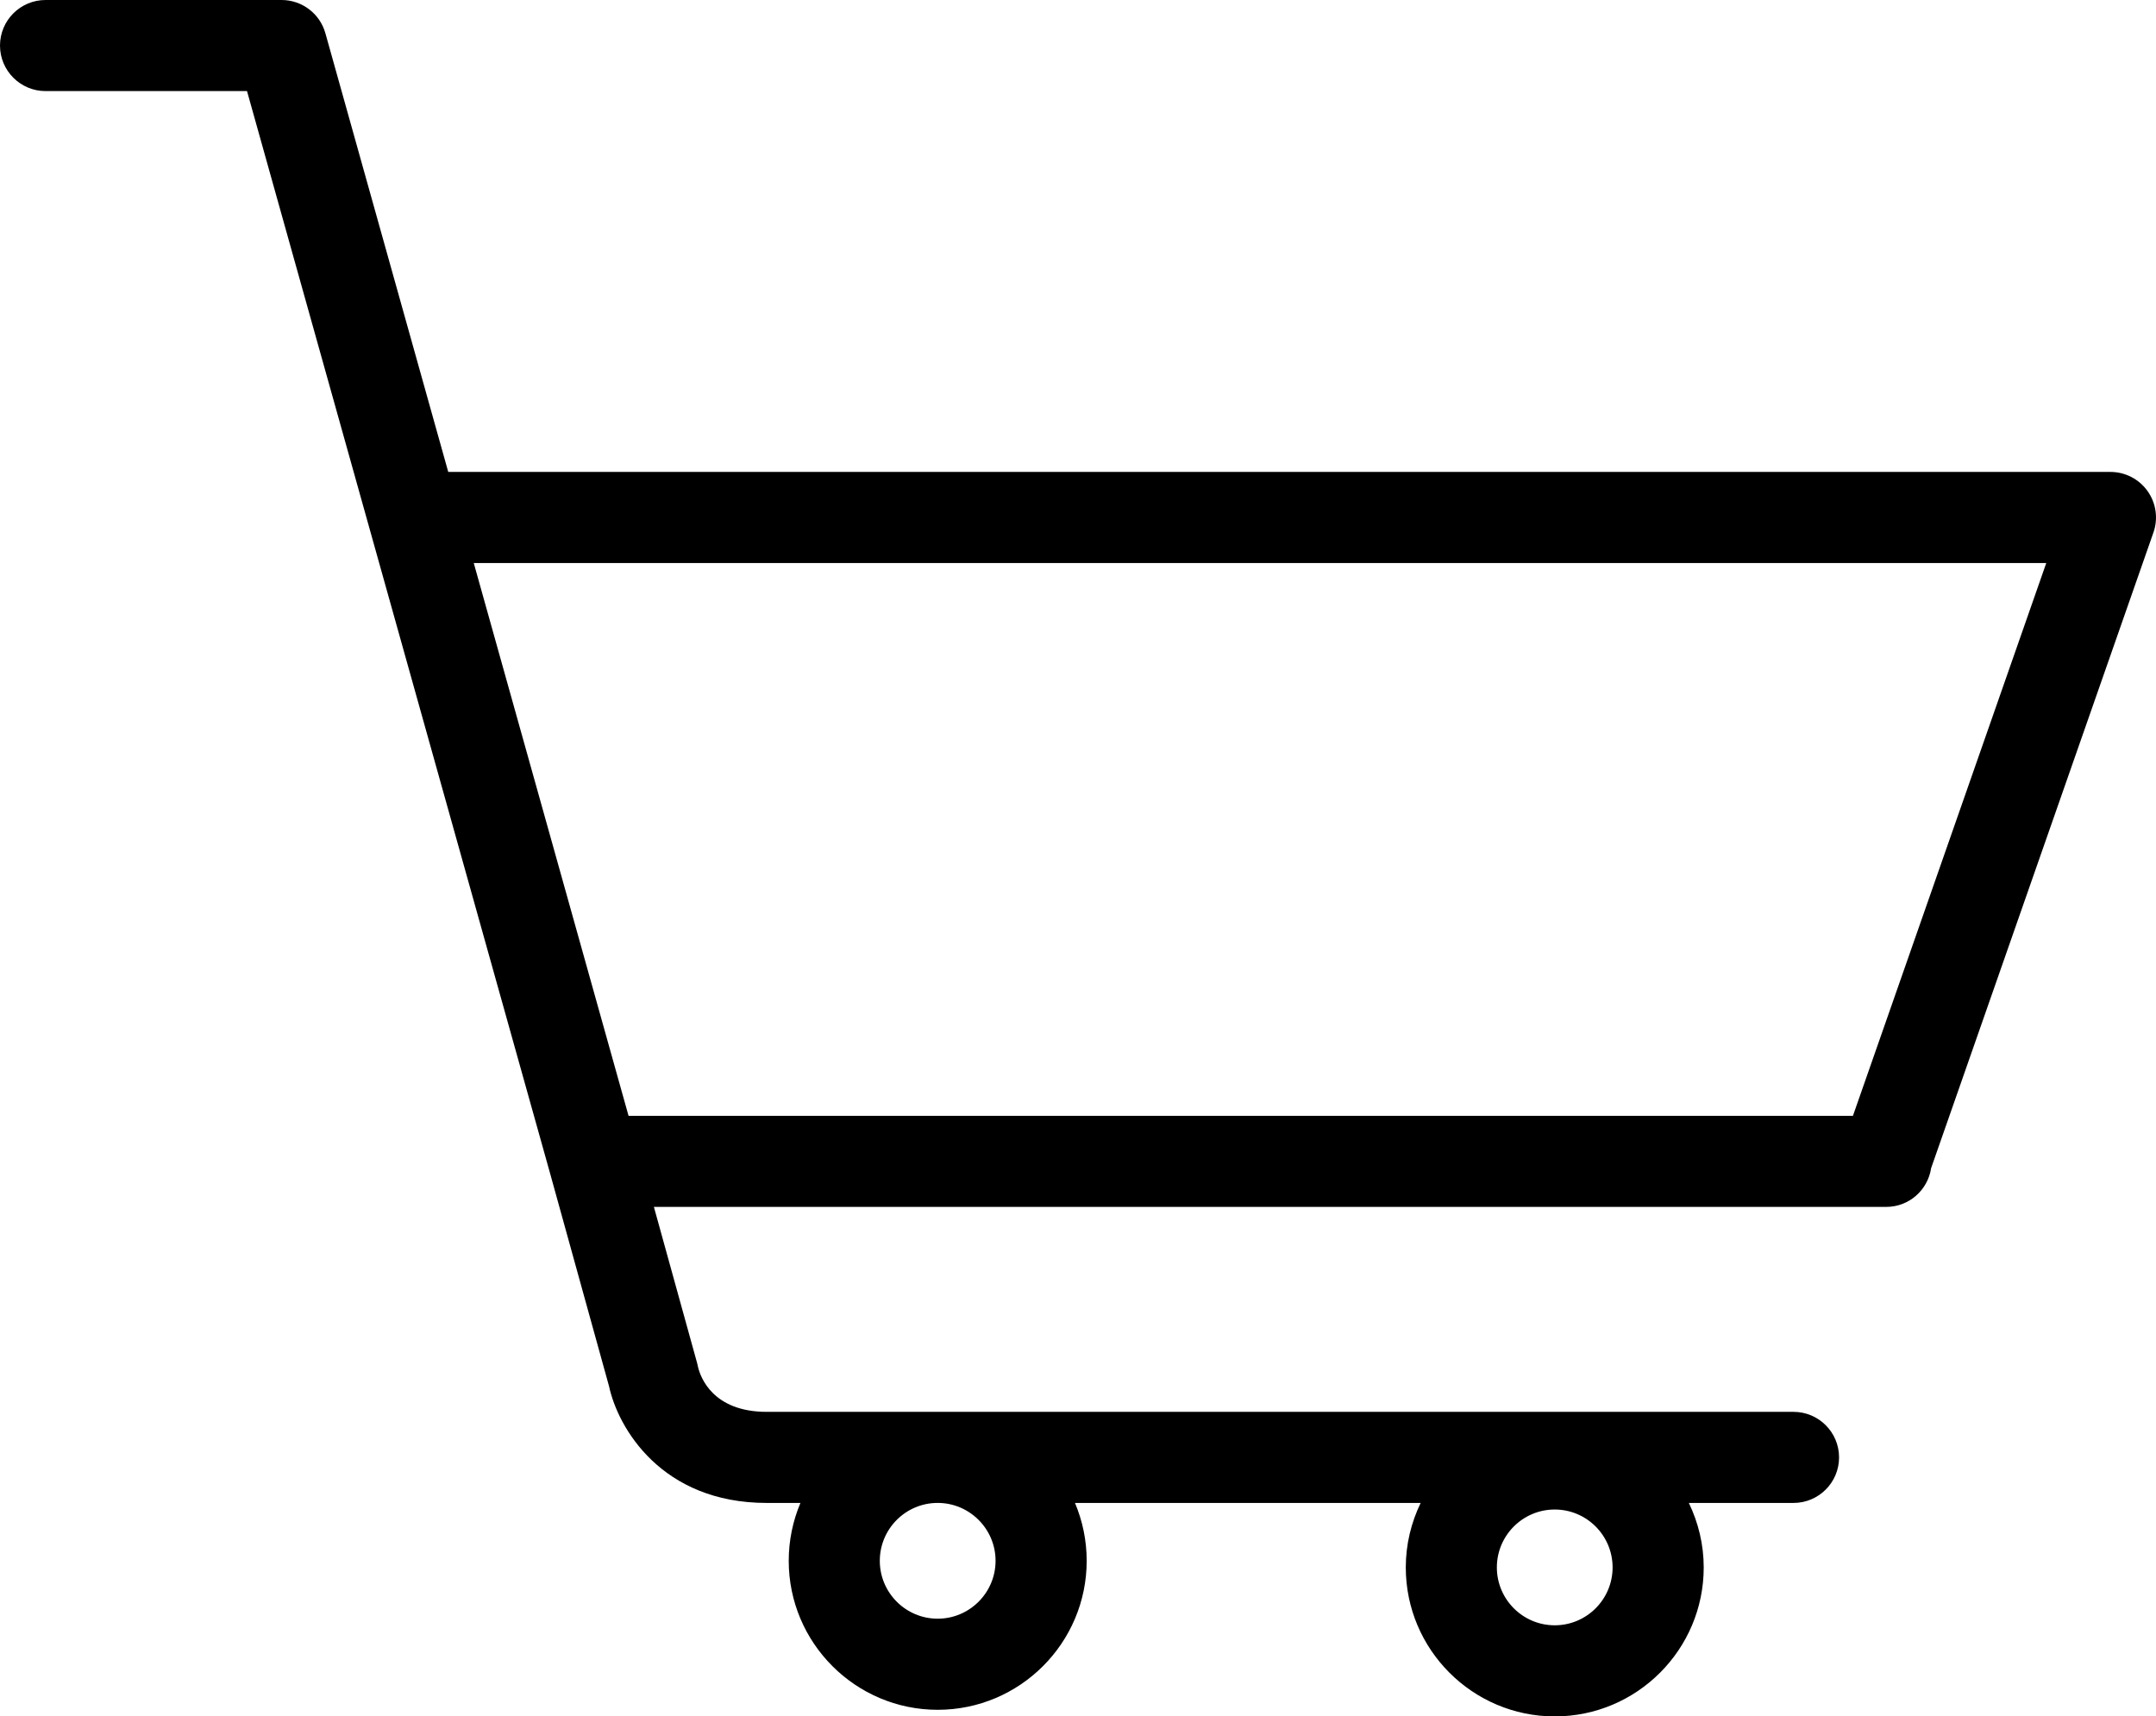 <?xml version="1.0" encoding="utf-8"?>
<!-- Generator: Adobe Illustrator 16.0.0, SVG Export Plug-In . SVG Version: 6.00 Build 0)  -->
<!DOCTYPE svg PUBLIC "-//W3C//DTD SVG 1.1//EN" "http://www.w3.org/Graphics/SVG/1.1/DTD/svg11.dtd">
<svg version="1.1" id="Layer_1" xmlns="http://www.w3.org/2000/svg" xmlns:xlink="http://www.w3.org/1999/xlink" x="0px" y="0px"
	 width="605.87px" height="482.388px" viewBox="337.069 78.81 605.87 482.388"
	 enable-background="new 337.069 78.81 605.87 482.388" xml:space="preserve">
<path d="M940.576,216.832c-2.4-3.379-6.285-5.389-10.438-5.389H463.033L428.512,88.16c-1.542-5.53-6.585-9.351-12.326-9.351h-66.317
	c-7.065,0-12.8,5.734-12.8,12.8c0,7.066,5.734,12.8,12.8,12.8h56.615l85.19,304.25c0,0.007,0.006,0.013,0.006,0.02l16.538,59.725
	c2.502,11.687,14.727,32.8,44.32,32.8h9.465c-2.111,5.005-3.289,10.503-3.289,16.269c0,23.085,18.784,41.869,41.862,41.869
	c23.085,0,41.868-18.784,41.868-41.869c0-5.766-1.177-11.264-3.289-16.269h97.139c-2.649,5.491-4.179,11.622-4.179,18.125
	c0,23.085,18.784,41.869,41.862,41.869s41.862-18.784,41.862-41.869c0-6.496-1.529-12.627-4.179-18.125h29.414
	c7.065,0,12.8-5.734,12.8-12.8s-5.734-12.8-12.8-12.8H552.531c-15.2,0-18.649-9.812-19.303-12.602
	c-0.063-0.34-0.134-0.672-0.23-1.012l-12.173-43.987h346.311c6.413,0,11.68-4.735,12.608-10.886l62.477-178.656
	C943.591,224.55,942.976,220.218,940.576,216.832z M773.972,535.591c-8.967,0-16.263-7.297-16.263-16.27s7.296-16.269,16.263-16.269
	c8.966,0,16.262,7.296,16.262,16.269S782.938,535.591,773.972,535.591z M616.839,517.466c0,8.966-7.303,16.269-16.27,16.269
	c-8.966,0-16.262-7.296-16.262-16.269s7.296-16.269,16.262-16.269C609.536,501.197,616.839,508.499,616.839,517.466z
	 M857.772,392.409h-344.07l-43.501-155.366h441.901L857.772,392.409z"/>
</svg>
